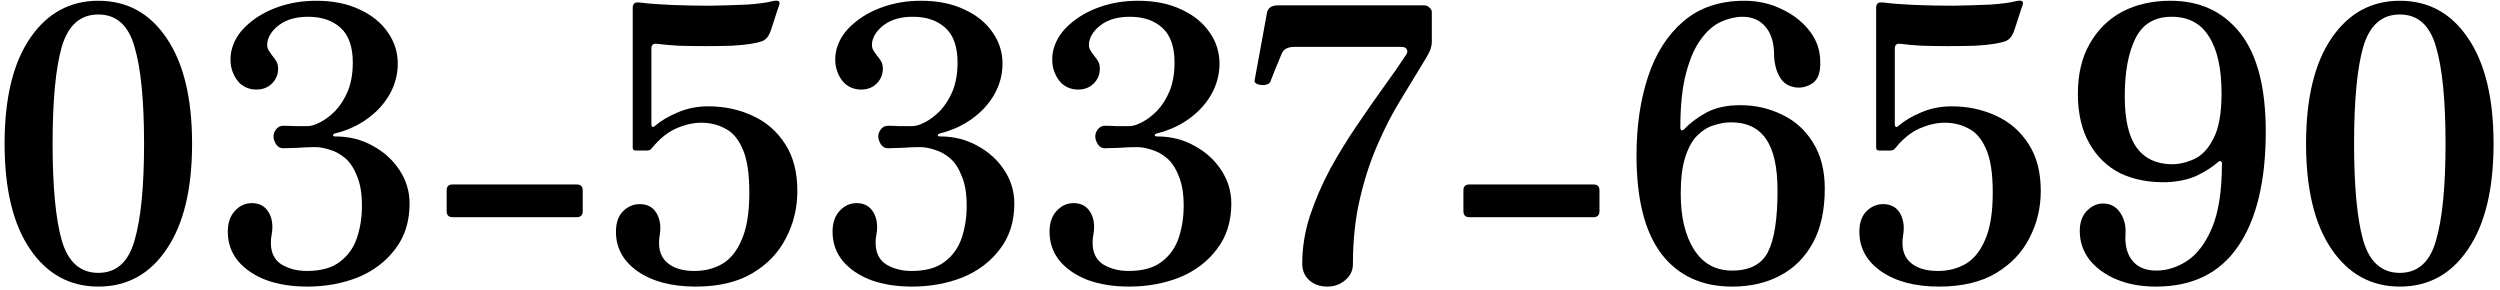 <svg width="328" height="38" viewBox="0 0 328 38" fill="none" xmlns="http://www.w3.org/2000/svg">
<path d="M314.855 37.6C311.121 37.6 308.138 35.967 305.905 32.7C303.671 29.433 302.555 24.817 302.555 18.85C302.555 12.883 303.671 8.267 305.905 5C308.138 1.733 311.121 0.1 314.855 0.1C318.621 0.1 321.605 1.733 323.805 5C326.038 8.267 327.155 12.883 327.155 18.85C327.155 24.817 326.038 29.433 323.805 32.7C321.605 35.967 318.621 37.6 314.855 37.6ZM314.855 35.8C317.221 35.8 318.805 34.383 319.605 31.55C320.438 28.717 320.855 24.483 320.855 18.85C320.855 13.183 320.438 8.95 319.605 6.15C318.805 3.317 317.221 1.9 314.855 1.9C312.488 1.9 310.888 3.317 310.055 6.15C309.255 8.95 308.855 13.183 308.855 18.85C308.855 24.483 309.255 28.717 310.055 31.55C310.888 34.383 312.488 35.8 314.855 35.8Z" fill="black"/>
<path d="M282.867 37.6C280.901 37.6 279.167 37.283 277.667 36.65C276.167 36.017 274.984 35.15 274.117 34.05C273.284 32.95 272.867 31.7 272.867 30.3C272.867 29.2 273.167 28.333 273.767 27.7C274.401 27.033 275.117 26.7 275.917 26.7C276.884 26.7 277.634 27.1 278.167 27.9C278.701 28.7 278.934 29.617 278.867 30.65C278.767 32.15 279.067 33.333 279.767 34.2C280.467 35.067 281.517 35.5 282.917 35.5C284.284 35.5 285.617 35.083 286.917 34.25C288.251 33.383 289.351 31.933 290.217 29.9C291.084 27.833 291.517 25.017 291.517 21.45C291.517 21.25 291.451 21.15 291.317 21.15C291.217 21.117 291.101 21.167 290.967 21.3C290.234 21.933 289.317 22.517 288.217 23.05C287.117 23.55 285.817 23.833 284.317 23.9C282.017 23.967 279.984 23.583 278.217 22.75C276.484 21.883 275.117 20.567 274.117 18.8C273.117 17.033 272.617 14.867 272.617 12.3C272.617 9.733 273.134 7.55 274.167 5.75C275.201 3.917 276.617 2.517 278.417 1.55C280.251 0.583 282.367 0.1 284.767 0.1C288.634 0.1 291.684 1.517 293.917 4.35C296.151 7.183 297.267 11.483 297.267 17.25C297.267 23.783 296.051 28.817 293.617 32.35C291.217 35.85 287.634 37.6 282.867 37.6ZM284.917 21.55C285.917 21.55 286.917 21.317 287.917 20.85C288.917 20.383 289.751 19.483 290.417 18.15C291.117 16.817 291.467 14.85 291.467 12.25C291.467 8.983 290.917 6.5 289.817 4.8C288.751 3.067 287.117 2.2 284.917 2.2C282.684 2.2 281.101 3.15 280.167 5.05C279.234 6.917 278.767 9.45 278.767 12.65C278.767 15.683 279.284 17.917 280.317 19.35C281.351 20.783 282.884 21.517 284.917 21.55Z" fill="black"/>
<path d="M254.399 37.6C251.266 37.6 248.733 36.933 246.799 35.6C244.899 34.267 243.949 32.533 243.949 30.4C243.949 29.167 244.299 28.233 244.999 27.6C245.699 26.967 246.516 26.7 247.449 26.8C248.316 26.9 248.949 27.333 249.349 28.1C249.749 28.867 249.866 29.767 249.699 30.8C249.433 32.367 249.716 33.55 250.549 34.35C251.383 35.15 252.616 35.55 254.249 35.55C255.583 35.55 256.783 35.25 257.849 34.65C258.949 34.017 259.816 32.95 260.449 31.45C261.116 29.95 261.449 27.883 261.449 25.25C261.449 22.717 261.149 20.8 260.549 19.5C259.983 18.2 259.216 17.317 258.249 16.85C257.316 16.35 256.283 16.1 255.149 16.1C254.116 16.1 253.016 16.35 251.849 16.85C250.716 17.35 249.649 18.217 248.649 19.45C248.516 19.65 248.299 19.75 247.999 19.75H246.649C246.549 19.75 246.433 19.733 246.299 19.7C246.199 19.633 246.149 19.517 246.149 19.35V1C246.149 0.767 246.216 0.583 246.349 0.45C246.483 0.317 246.783 0.283 247.249 0.35C248.316 0.483 249.649 0.583 251.249 0.65C252.883 0.717 254.566 0.75 256.299 0.75C258.066 0.717 259.683 0.667 261.149 0.6C262.616 0.5 263.733 0.35 264.499 0.15C264.933 0.05 265.216 0.067 265.349 0.2C265.416 0.267 265.433 0.35 265.399 0.45C265.399 0.55 265.383 0.633 265.349 0.7C265.349 0.733 265.349 0.75 265.349 0.75C265.316 0.783 265.216 1.067 265.049 1.6C264.883 2.133 264.699 2.7 264.499 3.3C264.333 3.867 264.166 4.3 263.999 4.6C263.799 4.967 263.516 5.233 263.149 5.4C262.783 5.533 262.283 5.65 261.649 5.75C261.049 5.85 260.216 5.933 259.149 6C258.083 6.033 256.933 6.05 255.699 6.05C254.466 6.05 253.283 6.033 252.149 6C251.049 5.933 250.116 5.85 249.349 5.75C248.849 5.683 248.599 5.883 248.599 6.35V16.35C248.599 16.483 248.649 16.583 248.749 16.65C248.849 16.683 248.966 16.633 249.099 16.5C249.866 15.833 250.849 15.25 252.049 14.75C253.283 14.217 254.616 13.95 256.049 13.95C258.183 13.95 260.133 14.367 261.899 15.2C263.666 16 265.083 17.233 266.149 18.9C267.216 20.533 267.749 22.583 267.749 25.05C267.749 27.283 267.249 29.35 266.249 31.25C265.283 33.15 263.816 34.683 261.849 35.85C259.883 37.017 257.399 37.6 254.399 37.6Z" fill="black"/>
<path d="M227.261 37.6C223.294 37.6 220.211 36.183 218.011 33.35C215.811 30.483 214.711 26.167 214.711 20.4C214.711 16.567 215.211 13.133 216.211 10.1C217.211 7.033 218.761 4.6 220.861 2.8C222.961 1 225.628 0.1 228.861 0.1C230.628 0.1 232.261 0.467 233.761 1.2C235.261 1.9 236.478 2.85 237.411 4.05C238.344 5.25 238.811 6.583 238.811 8.05C238.878 9.483 238.528 10.45 237.761 10.95C237.028 11.417 236.261 11.583 235.461 11.45C234.761 11.317 234.211 11.017 233.811 10.55C233.444 10.083 233.178 9.55 233.011 8.95C232.844 8.317 232.761 7.75 232.761 7.25C232.761 5.65 232.394 4.417 231.661 3.55C230.928 2.65 229.911 2.2 228.611 2.2C227.711 2.2 226.778 2.417 225.811 2.85C224.844 3.283 223.961 4.05 223.161 5.15C222.361 6.217 221.711 7.7 221.211 9.6C220.711 11.467 220.461 13.85 220.461 16.75C220.461 16.95 220.528 17.067 220.661 17.1C220.794 17.1 220.911 17.033 221.011 16.9C221.778 16.1 222.744 15.383 223.911 14.75C225.111 14.117 226.578 13.8 228.311 13.8C230.311 13.8 232.144 14.217 233.811 15.05C235.511 15.85 236.861 17.067 237.861 18.7C238.894 20.333 239.411 22.35 239.411 24.75C239.411 27.583 238.894 29.95 237.861 31.85C236.828 33.75 235.394 35.183 233.561 36.15C231.761 37.117 229.661 37.6 227.261 37.6ZM227.261 35.5C229.561 35.5 231.128 34.683 231.961 33.05C232.794 31.417 233.211 28.733 233.211 25C233.211 21.933 232.711 19.683 231.711 18.25C230.711 16.783 229.178 16.05 227.111 16.05C226.378 16.05 225.611 16.183 224.811 16.45C224.044 16.683 223.328 17.133 222.661 17.8C222.028 18.433 221.511 19.367 221.111 20.6C220.711 21.833 220.511 23.433 220.511 25.4C220.511 28.467 221.094 30.917 222.261 32.75C223.428 34.583 225.094 35.5 227.261 35.5Z" fill="black"/>
<path d="M192.8 28.5C192.267 28.5 192 28.233 192 27.7V24.95C192 24.45 192.267 24.2 192.8 24.2H209.05C209.583 24.2 209.85 24.45 209.85 24.95V27.7C209.85 28.233 209.583 28.5 209.05 28.5H192.8Z" fill="black"/>
<path d="M174.153 37.6C173.186 37.6 172.386 37.317 171.753 36.75C171.153 36.183 170.853 35.467 170.853 34.6C170.853 32.5 171.186 30.417 171.853 28.35C172.553 26.25 173.436 24.2 174.503 22.2C175.603 20.2 176.769 18.3 178.003 16.5C179.236 14.667 180.419 12.967 181.553 11.4C182.719 9.8 183.703 8.383 184.503 7.15C184.669 6.883 184.686 6.65 184.553 6.45C184.453 6.25 184.203 6.15 183.803 6.15H169.853C169.419 6.15 169.069 6.217 168.803 6.35C168.536 6.45 168.319 6.683 168.153 7.05C168.086 7.217 167.936 7.583 167.703 8.15C167.469 8.683 167.253 9.217 167.053 9.75C166.853 10.283 166.719 10.617 166.653 10.75C166.553 10.95 166.319 11.083 165.953 11.15C165.619 11.183 165.303 11.15 165.003 11.05C164.703 10.95 164.569 10.783 164.603 10.55L166.253 1.55C166.419 0.983 166.903 0.7 167.703 0.7H186.853C187.119 0.7 187.353 0.8 187.553 1C187.753 1.2 187.853 1.383 187.853 1.55V5.55C187.853 5.783 187.803 6.067 187.703 6.4C187.603 6.733 187.253 7.383 186.653 8.35C185.753 9.817 184.769 11.433 183.703 13.2C182.636 14.933 181.636 16.883 180.703 19.05C179.769 21.183 179.003 23.55 178.403 26.15C177.803 28.717 177.503 31.55 177.503 34.65C177.503 35.483 177.169 36.183 176.503 36.75C175.836 37.317 175.053 37.6 174.153 37.6Z" fill="black"/>
<path d="M148.149 37.6C146.116 37.6 144.316 37.317 142.749 36.75C141.183 36.15 139.949 35.317 139.049 34.25C138.149 33.15 137.699 31.867 137.699 30.4C137.699 29.267 137.999 28.367 138.599 27.7C139.233 27 139.983 26.65 140.849 26.65C141.716 26.65 142.383 26.95 142.849 27.55C143.316 28.15 143.549 28.9 143.549 29.8C143.549 30.1 143.516 30.433 143.449 30.8C143.383 31.133 143.349 31.483 143.349 31.85C143.349 33.15 143.816 34.1 144.749 34.7C145.716 35.267 146.816 35.55 148.049 35.55C149.916 35.55 151.366 35.15 152.399 34.35C153.466 33.55 154.216 32.5 154.649 31.2C155.083 29.9 155.299 28.5 155.299 27C155.299 25.4 155.083 24.1 154.649 23.1C154.249 22.067 153.733 21.283 153.099 20.75C152.466 20.217 151.799 19.85 151.099 19.65C150.399 19.417 149.766 19.3 149.199 19.3C148.466 19.3 147.649 19.333 146.749 19.4C145.883 19.433 145.283 19.45 144.949 19.45C144.583 19.45 144.283 19.283 144.049 18.95C143.816 18.583 143.699 18.233 143.699 17.9C143.699 17.567 143.816 17.25 144.049 16.95C144.283 16.65 144.599 16.5 144.999 16.5C145.399 16.5 145.899 16.517 146.499 16.55C147.099 16.55 147.649 16.55 148.149 16.55C148.616 16.55 149.166 16.383 149.799 16.05C150.466 15.717 151.133 15.217 151.799 14.55C152.466 13.85 153.016 12.983 153.449 11.95C153.883 10.883 154.099 9.633 154.099 8.2C154.099 6.133 153.566 4.617 152.499 3.65C151.433 2.683 150.016 2.2 148.249 2.2C146.716 2.2 145.483 2.533 144.549 3.2C143.616 3.867 143.066 4.633 142.899 5.5C142.833 5.9 142.866 6.233 142.999 6.5C143.133 6.733 143.299 6.983 143.499 7.25C143.699 7.483 143.883 7.733 144.049 8C144.216 8.267 144.299 8.6 144.299 9C144.299 9.767 144.033 10.417 143.499 10.95C142.966 11.483 142.283 11.75 141.449 11.75C140.616 11.75 139.899 11.483 139.299 10.95C138.733 10.383 138.349 9.667 138.149 8.8C137.983 7.933 138.033 7.067 138.299 6.2C138.666 5.033 139.383 4 140.449 3.1C141.516 2.167 142.816 1.433 144.349 0.9C145.883 0.367 147.533 0.1 149.299 0.1C151.499 0.1 153.399 0.483 154.999 1.25C156.599 1.983 157.833 2.983 158.699 4.25C159.566 5.483 159.999 6.85 159.999 8.35C159.999 9.75 159.649 11.083 158.949 12.35C158.249 13.583 157.283 14.65 156.049 15.55C154.816 16.45 153.399 17.1 151.799 17.5C151.633 17.533 151.533 17.617 151.499 17.75C151.499 17.85 151.599 17.9 151.799 17.9C153.633 17.9 155.283 18.317 156.749 19.15C158.216 19.95 159.383 21.017 160.249 22.35C161.116 23.683 161.549 25.133 161.549 26.7C161.549 29.067 160.916 31.067 159.649 32.7C158.416 34.333 156.783 35.567 154.749 36.4C152.716 37.2 150.516 37.6 148.149 37.6Z" fill="black"/>
<path d="M119.68 37.6C117.647 37.6 115.847 37.317 114.28 36.75C112.714 36.15 111.48 35.317 110.58 34.25C109.68 33.15 109.23 31.867 109.23 30.4C109.23 29.267 109.53 28.367 110.13 27.7C110.764 27 111.514 26.65 112.38 26.65C113.247 26.65 113.914 26.95 114.38 27.55C114.847 28.15 115.08 28.9 115.08 29.8C115.08 30.1 115.047 30.433 114.98 30.8C114.914 31.133 114.88 31.483 114.88 31.85C114.88 33.15 115.347 34.1 116.28 34.7C117.247 35.267 118.347 35.55 119.58 35.55C121.447 35.55 122.897 35.15 123.93 34.35C124.997 33.55 125.747 32.5 126.18 31.2C126.614 29.9 126.83 28.5 126.83 27C126.83 25.4 126.614 24.1 126.18 23.1C125.78 22.067 125.264 21.283 124.63 20.75C123.997 20.217 123.33 19.85 122.63 19.65C121.93 19.417 121.297 19.3 120.73 19.3C119.997 19.3 119.18 19.333 118.28 19.4C117.414 19.433 116.814 19.45 116.48 19.45C116.114 19.45 115.814 19.283 115.58 18.95C115.347 18.583 115.23 18.233 115.23 17.9C115.23 17.567 115.347 17.25 115.58 16.95C115.814 16.65 116.13 16.5 116.53 16.5C116.93 16.5 117.43 16.517 118.03 16.55C118.63 16.55 119.18 16.55 119.68 16.55C120.147 16.55 120.697 16.383 121.33 16.05C121.997 15.717 122.664 15.217 123.33 14.55C123.997 13.85 124.547 12.983 124.98 11.95C125.414 10.883 125.63 9.633 125.63 8.2C125.63 6.133 125.097 4.617 124.03 3.65C122.964 2.683 121.547 2.2 119.78 2.2C118.247 2.2 117.014 2.533 116.08 3.2C115.147 3.867 114.597 4.633 114.43 5.5C114.364 5.9 114.397 6.233 114.53 6.5C114.664 6.733 114.83 6.983 115.03 7.25C115.23 7.483 115.414 7.733 115.58 8C115.747 8.267 115.83 8.6 115.83 9C115.83 9.767 115.564 10.417 115.03 10.95C114.497 11.483 113.814 11.75 112.98 11.75C112.147 11.75 111.43 11.483 110.83 10.95C110.264 10.383 109.88 9.667 109.68 8.8C109.514 7.933 109.564 7.067 109.83 6.2C110.197 5.033 110.914 4 111.98 3.1C113.047 2.167 114.347 1.433 115.88 0.9C117.414 0.367 119.064 0.1 120.83 0.1C123.03 0.1 124.93 0.483 126.53 1.25C128.13 1.983 129.364 2.983 130.23 4.25C131.097 5.483 131.53 6.85 131.53 8.35C131.53 9.75 131.18 11.083 130.48 12.35C129.78 13.583 128.814 14.65 127.58 15.55C126.347 16.45 124.93 17.1 123.33 17.5C123.164 17.533 123.064 17.617 123.03 17.75C123.03 17.85 123.13 17.9 123.33 17.9C125.164 17.9 126.814 18.317 128.28 19.15C129.747 19.95 130.914 21.017 131.78 22.35C132.647 23.683 133.08 25.133 133.08 26.7C133.08 29.067 132.447 31.067 131.18 32.7C129.947 34.333 128.314 35.567 126.28 36.4C124.247 37.2 122.047 37.6 119.68 37.6Z" fill="black"/>
<path d="M91.263 37.6C88.129 37.6 85.596 36.933 83.662 35.6C81.763 34.267 80.812 32.533 80.812 30.4C80.812 29.167 81.162 28.233 81.862 27.6C82.562 26.967 83.379 26.7 84.312 26.8C85.179 26.9 85.812 27.333 86.213 28.1C86.612 28.867 86.729 29.767 86.562 30.8C86.296 32.367 86.579 33.55 87.412 34.35C88.246 35.15 89.479 35.55 91.112 35.55C92.446 35.55 93.646 35.25 94.713 34.65C95.812 34.017 96.679 32.95 97.312 31.45C97.979 29.95 98.312 27.883 98.312 25.25C98.312 22.717 98.013 20.8 97.412 19.5C96.846 18.2 96.079 17.317 95.112 16.85C94.179 16.35 93.146 16.1 92.013 16.1C90.979 16.1 89.879 16.35 88.713 16.85C87.579 17.35 86.513 18.217 85.513 19.45C85.379 19.65 85.162 19.75 84.862 19.75H83.513C83.412 19.75 83.296 19.733 83.162 19.7C83.062 19.633 83.013 19.517 83.013 19.35V1C83.013 0.767 83.079 0.583 83.213 0.45C83.346 0.317 83.646 0.283 84.112 0.35C85.179 0.483 86.513 0.583 88.112 0.65C89.746 0.717 91.429 0.75 93.162 0.75C94.929 0.717 96.546 0.667 98.013 0.6C99.479 0.5 100.596 0.35 101.362 0.15C101.796 0.05 102.079 0.067 102.212 0.2C102.279 0.267 102.296 0.35 102.262 0.45C102.262 0.55 102.246 0.633 102.212 0.7C102.212 0.733 102.212 0.75 102.212 0.75C102.179 0.783 102.079 1.067 101.912 1.6C101.746 2.133 101.562 2.7 101.362 3.3C101.196 3.867 101.029 4.3 100.862 4.6C100.662 4.967 100.379 5.233 100.012 5.4C99.646 5.533 99.146 5.65 98.513 5.75C97.912 5.85 97.079 5.933 96.013 6C94.946 6.033 93.796 6.05 92.562 6.05C91.329 6.05 90.146 6.033 89.013 6C87.912 5.933 86.979 5.85 86.213 5.75C85.713 5.683 85.463 5.883 85.463 6.35V16.35C85.463 16.483 85.513 16.583 85.612 16.65C85.713 16.683 85.829 16.633 85.963 16.5C86.729 15.833 87.713 15.25 88.912 14.75C90.146 14.217 91.479 13.95 92.912 13.95C95.046 13.95 96.996 14.367 98.763 15.2C100.529 16 101.946 17.233 103.012 18.9C104.079 20.533 104.612 22.583 104.612 25.05C104.612 27.283 104.112 29.35 103.112 31.25C102.146 33.15 100.679 34.683 98.713 35.85C96.746 37.017 94.263 37.6 91.263 37.6Z" fill="black"/>
<path d="M59.402 28.5C58.868 28.5 58.602 28.233 58.602 27.7V24.95C58.602 24.45 58.868 24.2 59.402 24.2H75.652C76.185 24.2 76.452 24.45 76.452 24.95V27.7C76.452 28.233 76.185 28.5 75.652 28.5H59.402Z" fill="black"/>
<path d="M40.337 37.6C38.303 37.6 36.503 37.317 34.937 36.75C33.37 36.15 32.137 35.317 31.237 34.25C30.337 33.15 29.887 31.867 29.887 30.4C29.887 29.267 30.187 28.367 30.787 27.7C31.42 27 32.17 26.65 33.037 26.65C33.903 26.65 34.57 26.95 35.037 27.55C35.503 28.15 35.737 28.9 35.737 29.8C35.737 30.1 35.703 30.433 35.637 30.8C35.57 31.133 35.537 31.483 35.537 31.85C35.537 33.15 36.003 34.1 36.937 34.7C37.903 35.267 39.003 35.55 40.237 35.55C42.103 35.55 43.553 35.15 44.587 34.35C45.653 33.55 46.403 32.5 46.837 31.2C47.27 29.9 47.487 28.5 47.487 27C47.487 25.4 47.27 24.1 46.837 23.1C46.437 22.067 45.92 21.283 45.287 20.75C44.653 20.217 43.987 19.85 43.287 19.65C42.587 19.417 41.953 19.3 41.387 19.3C40.653 19.3 39.837 19.333 38.937 19.4C38.07 19.433 37.47 19.45 37.137 19.45C36.77 19.45 36.47 19.283 36.237 18.95C36.003 18.583 35.887 18.233 35.887 17.9C35.887 17.567 36.003 17.25 36.237 16.95C36.47 16.65 36.787 16.5 37.187 16.5C37.587 16.5 38.087 16.517 38.687 16.55C39.287 16.55 39.837 16.55 40.337 16.55C40.803 16.55 41.353 16.383 41.987 16.05C42.653 15.717 43.32 15.217 43.987 14.55C44.653 13.85 45.203 12.983 45.637 11.95C46.07 10.883 46.287 9.633 46.287 8.2C46.287 6.133 45.753 4.617 44.687 3.65C43.62 2.683 42.203 2.2 40.437 2.2C38.903 2.2 37.67 2.533 36.737 3.2C35.803 3.867 35.253 4.633 35.087 5.5C35.02 5.9 35.053 6.233 35.187 6.5C35.32 6.733 35.487 6.983 35.687 7.25C35.887 7.483 36.07 7.733 36.237 8C36.403 8.267 36.487 8.6 36.487 9C36.487 9.767 36.22 10.417 35.687 10.95C35.153 11.483 34.47 11.75 33.637 11.75C32.803 11.75 32.087 11.483 31.487 10.95C30.92 10.383 30.537 9.667 30.337 8.8C30.17 7.933 30.22 7.067 30.487 6.2C30.853 5.033 31.57 4 32.637 3.1C33.703 2.167 35.003 1.433 36.537 0.9C38.07 0.367 39.72 0.1 41.487 0.1C43.687 0.1 45.587 0.483 47.187 1.25C48.787 1.983 50.02 2.983 50.887 4.25C51.753 5.483 52.187 6.85 52.187 8.35C52.187 9.75 51.837 11.083 51.137 12.35C50.437 13.583 49.47 14.65 48.237 15.55C47.003 16.45 45.587 17.1 43.987 17.5C43.82 17.533 43.72 17.617 43.687 17.75C43.687 17.85 43.787 17.9 43.987 17.9C45.82 17.9 47.47 18.317 48.937 19.15C50.403 19.95 51.57 21.017 52.437 22.35C53.303 23.683 53.737 25.133 53.737 26.7C53.737 29.067 53.103 31.067 51.837 32.7C50.603 34.333 48.97 35.567 46.937 36.4C44.903 37.2 42.703 37.6 40.337 37.6Z" fill="black"/>
<path d="M12.902 37.6C9.168 37.6 6.185 35.967 3.952 32.7C1.718 29.433 0.602 24.817 0.602 18.85C0.602 12.883 1.718 8.267 3.952 5C6.185 1.733 9.168 0.1 12.902 0.1C16.668 0.1 19.652 1.733 21.852 5C24.085 8.267 25.202 12.883 25.202 18.85C25.202 24.817 24.085 29.433 21.852 32.7C19.652 35.967 16.668 37.6 12.902 37.6ZM12.902 35.8C15.268 35.8 16.852 34.383 17.652 31.55C18.485 28.717 18.902 24.483 18.902 18.85C18.902 13.183 18.485 8.95 17.652 6.15C16.852 3.317 15.268 1.9 12.902 1.9C10.535 1.9 8.935 3.317 8.102 6.15C7.302 8.95 6.902 13.183 6.902 18.85C6.902 24.483 7.302 28.717 8.102 31.55C8.935 34.383 10.535 35.8 12.902 35.8Z" fill="black"/>
</svg>
